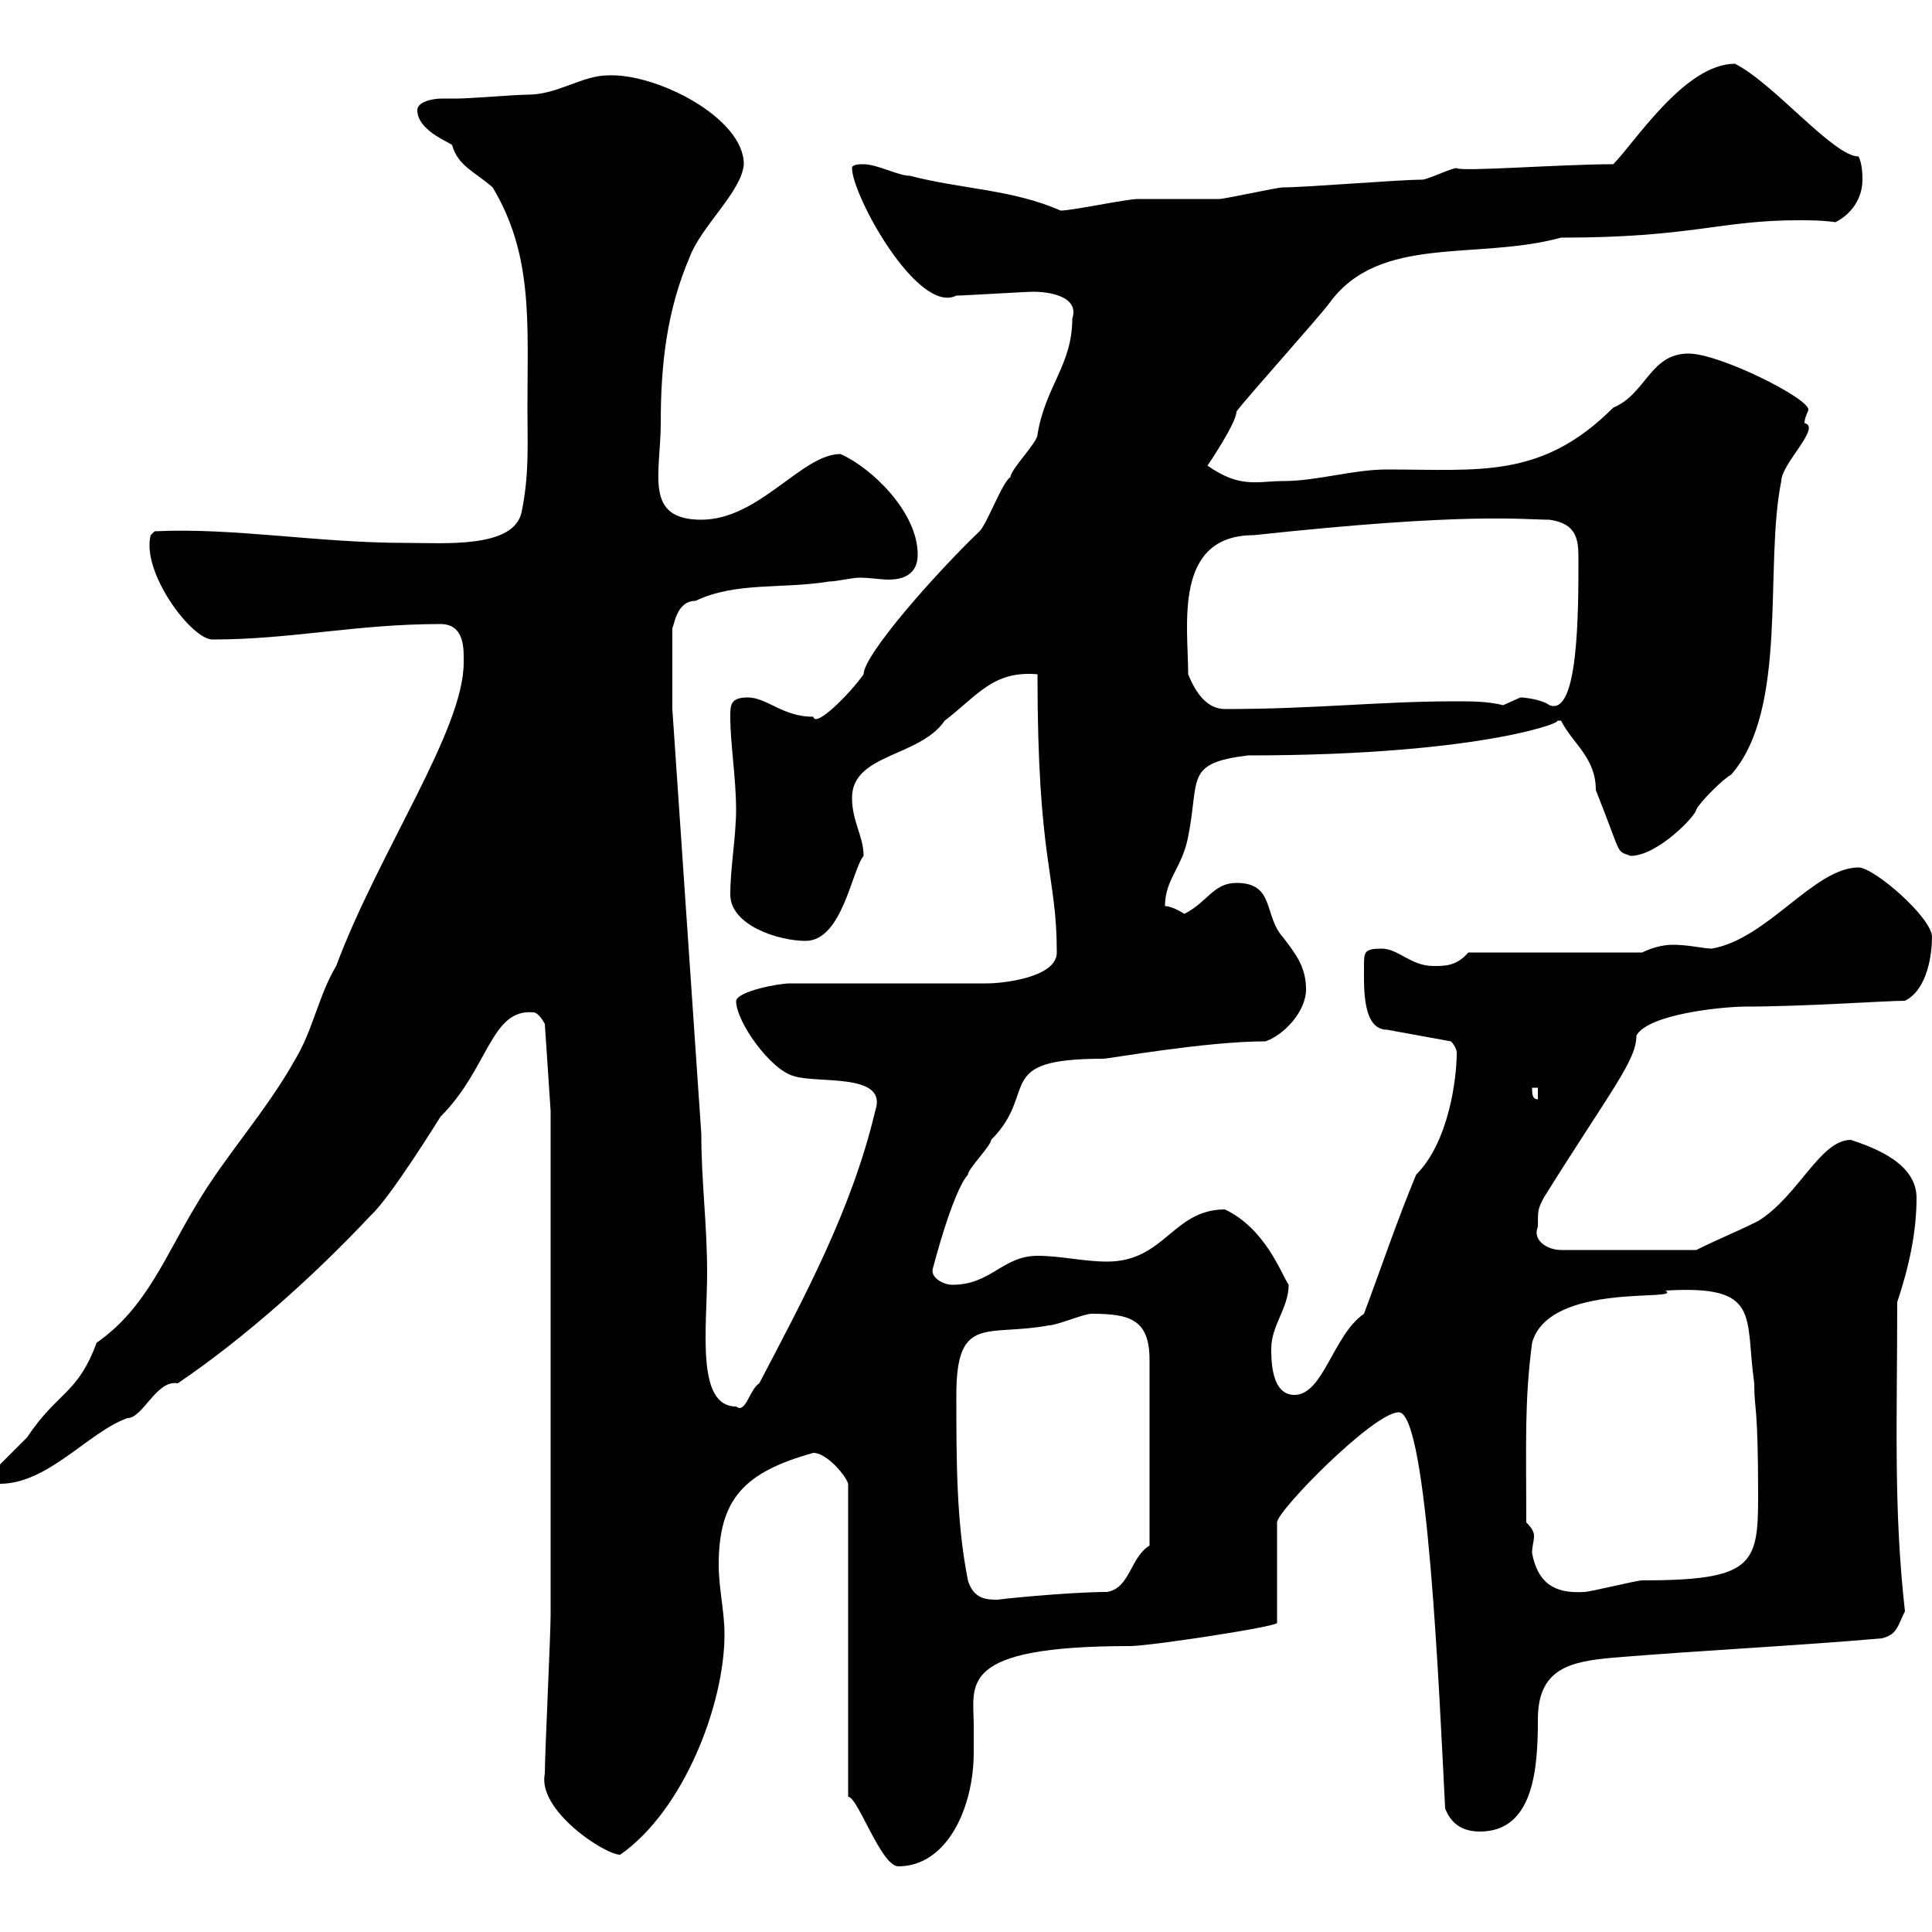<svg xmlns="http://www.w3.org/2000/svg" xmlns:xlink="http://www.w3.org/1999/xlink" width="300" height="300"><path d="M126.30 225.60C128.40 225.60 131.40 229.20 131.70 230.40L131.70 279C133.20 279 136.80 289.80 139.50 289.80C147 289.80 151.20 280.80 151.20 272.10C151.20 270.60 151.20 269.70 151.20 267.90C151.20 261.60 148.50 255.60 175.50 255.60C178.50 255.60 198.30 252.60 198.30 252L198.30 236.40C198.30 234.60 213.30 219.30 217.20 219.30C221.70 219.30 223.50 263.40 224.40 280.80C225.30 283.20 227.10 284.40 229.80 284.40C238.20 284.40 238.80 274.50 238.80 267C238.80 259.20 243.60 258 250.50 257.40C265.20 256.20 278.40 255.60 292.20 254.40C294.60 253.80 294.60 252.60 295.80 250.20C294 234.30 294.60 220.50 294.60 202.20C296.40 196.80 297.60 191.40 297.60 186C297.60 180.60 291 178.20 287.40 177C282.60 177 279.30 185.70 273 189.60C269.40 191.40 267 192.30 263.40 194.10L242.40 194.10C240.30 194.10 237.90 192.60 238.80 190.50C238.80 187.80 238.80 187.80 239.70 186C250.20 169.20 254.10 164.70 254.10 160.80C255.90 157.50 267.30 156.30 271.20 156.30C280.20 156.30 292.80 155.40 295.80 155.40C299.40 153.60 300 147.90 300 145.50C300 142.50 291 134.70 288.60 134.70C281.70 134.70 274.50 145.80 265.80 147.30C264.60 147.30 262.20 146.70 259.80 146.70C258 146.70 256.20 147.30 255 147.90L228 147.90C226.20 150 224.40 150 222.60 150C219 150 217.20 147.30 214.50 147.30C211.80 147.30 211.80 147.90 211.80 150C211.80 153.30 211.50 159.90 215.40 159.90L225.30 161.70C225.30 161.70 226.20 162.60 226.20 163.50C226.20 167.40 225 177.30 219.90 182.40C216.90 189.60 214.50 196.80 211.80 204C207 207.30 205.50 216.60 201 216.60C197.40 216.60 197.40 211.20 197.40 209.40C197.40 205.80 200.10 203.10 200.10 199.50C198.90 197.70 196.50 190.80 190.20 187.80C182.10 187.80 180.90 195.90 171.90 195.90C168.30 195.90 164.70 195 161.10 195C155.70 195 153.90 199.50 147.90 199.50C146.40 199.50 144.30 198.30 144.90 196.80C144.90 196.80 147.90 185.10 150.30 182.40C150.30 181.50 153.90 177.90 153.90 177C161.40 169.50 153.90 164.40 171.30 164.40C172.20 164.40 187.20 161.70 196.50 161.70C199.20 160.80 202.80 157.20 202.80 153.60C202.80 150 201 147.90 199.20 145.50C196.20 142.20 198 137.10 192 137.10C188.40 137.10 187.50 140.10 183.90 141.90C183.90 141.90 182.10 140.70 180.90 140.70C180.90 136.50 183.60 134.70 184.50 129.90C186.30 120.90 183.90 118.50 193.80 117.30C231.30 117.30 244.20 111.60 241.50 111.90C241.50 111.90 241.50 111.90 242.40 111.90C244.20 115.50 247.80 117.60 247.80 122.70C252 133.20 250.80 132 253.20 132.90C257.40 132.90 263.40 126.60 263.40 125.70C264 124.50 267.60 120.90 268.80 120.30C277.80 110.10 273.90 87.90 276.60 74.70C276.60 72 282.90 66.30 280.20 65.70C280.20 64.80 280.80 63.90 280.80 63.60C280.80 61.80 267 54.90 262.20 54.90C256.20 54.90 255.60 61.20 250.50 63.30C239.40 74.40 229.80 72.90 215.40 72.90C210 72.90 204.60 74.70 199.20 74.70C195.30 74.70 192.60 75.90 187.50 72.30C187.50 72.30 192 65.70 192 63.90C193.80 61.50 204.60 49.50 206.40 47.10C214.20 36.30 229.20 40.50 242.40 36.90C262.80 36.90 267 34.20 279.30 34.20C281.10 34.20 282.90 34.20 285 34.50C287.40 33.30 289.20 30.90 289.20 27.90C289.20 27.30 289.20 25.50 288.60 24.30C284.70 24.30 275.40 12.90 269.40 9.90C261.60 9.90 253.80 22.20 250.50 25.50C242.40 25.50 226.80 26.70 226.20 26.10C225.30 26.10 221.70 27.90 220.80 27.90C217.20 27.90 202.80 29.10 199.20 29.10C198.30 29.10 190.20 30.90 189.30 30.90C188.40 30.90 177.30 30.90 176.70 30.90C174.90 30.90 166.50 32.70 164.70 32.70C157.20 29.40 149.40 29.40 141.30 27.30C139.50 27.30 136.20 25.50 134.10 25.50C133.50 25.50 132.30 25.50 132.30 26.10C132.30 30.30 142.50 48.90 148.50 45.90C149.70 45.90 159.30 45.30 160.50 45.30C162.60 45.30 167.70 45.90 166.50 49.50C166.50 56.70 162.30 60 161.10 67.50C161.10 68.70 156.90 72.90 156.90 74.10C155.70 74.70 153.30 81.30 152.10 82.50C145.20 89.10 134.10 101.70 134.10 104.70C132 107.70 126.60 113.10 126.30 111.30C121.50 111.30 119.10 108.30 116.10 108.30C113.40 108.30 113.40 109.50 113.40 111.30C113.40 115.50 114.30 120.90 114.30 125.70C114.30 129.90 113.40 134.70 113.40 138.90C113.40 143.70 120.90 146.10 125.10 146.10C130.80 146.10 132.30 135 134.10 132.90C134.10 129.90 132.30 127.50 132.30 123.90C132.30 117 142.80 117.60 146.70 111.90C151.80 108 154.20 104.10 161.10 104.70C161.10 134.10 164.10 135.60 164.10 147.90C164.10 151.80 155.70 152.70 153.30 152.70L122.70 152.70C120.90 152.70 114.60 153.90 114.30 155.40C114.30 158.70 119.70 166.20 123.30 167.10C126.90 168.30 138 166.50 135.90 172.50C132.30 187.80 124.80 201.60 117.90 214.80C116.40 215.70 115.80 219.60 114.30 218.40C108 218.40 109.80 206.10 109.80 197.70C109.80 189.90 108.90 183.60 108.90 176.10L104.40 110.10L104.40 97.50C104.70 97.20 105 93.30 108 93.30C114.30 90.30 121.50 91.50 128.70 90.30C129.90 90.30 132.30 89.70 133.50 89.70C135 89.70 136.80 90 138 90C140.40 90 142.50 89.10 142.50 86.10C142.50 79.50 135.30 72.60 130.50 70.50C124.50 70.50 117.90 80.70 108.90 80.70C99.90 80.70 102.60 73.50 102.60 65.70C102.60 56.70 103.50 48.30 107.10 39.90C108.90 35.10 115.20 29.70 115.50 25.50C115.50 18.30 102 11.40 94.50 11.70C90.30 11.70 86.70 14.70 81.90 14.70C80.10 14.70 72.90 15.30 71.10 15.30C70.80 15.30 69.60 15.30 68.70 15.30C66.90 15.30 64.80 15.90 64.80 17.10C64.80 20.10 69.30 21.90 70.20 22.50C71.10 25.80 73.80 26.70 76.50 29.10C82.80 39.60 81.90 50.10 81.90 63.30C81.90 69.30 82.20 73.50 81 79.50C79.80 85.20 69 84.30 63 84.30C49.20 84.30 36.30 81.90 24 82.50L23.40 83.10C21.90 88.80 29.70 99.30 33 99.30C45.30 99.30 55.20 96.90 68.40 96.90C72.30 96.90 72 101.10 72 102.90C72 113.40 58.80 132.30 52.20 150C49.50 154.50 48.60 159.90 45.90 164.40C41.40 172.50 34.80 179.70 30.60 186.90C25.80 194.70 22.80 203.10 15 208.50C12 216.60 9 216 4.20 223.20C3.60 223.80 0.60 226.80 0 227.40L0 230.40C7.50 230.40 13.80 222.30 19.80 220.20C22.20 220.20 24.30 214.20 27.60 214.80C37.80 207.90 48.60 198.30 57.60 188.70C60.60 186 68.40 173.40 68.40 173.40C75.90 165.90 76.20 156.60 82.80 157.20C83.70 157.20 84.60 159 84.60 159L85.50 172.50C85.50 187.50 85.50 232.80 85.50 250.80C85.50 253.80 84.60 272.40 84.60 275.40C83.40 281.10 93.90 288 96.30 288C106.20 281.10 112.50 264.60 112.50 253.80C112.50 250.20 111.60 246.60 111.60 243C111.60 232.80 115.50 228.60 126.30 225.60ZM148.50 216.60C148.50 204 153.30 207.60 162.90 205.80C164.10 205.80 168.30 204 169.50 204C175.50 204 178.50 204.90 178.50 211.20L178.50 240C175.50 241.80 175.50 246.60 171.90 247.20C165.90 247.20 154.20 248.40 155.10 248.40C153.30 248.40 151.20 248.40 150.30 245.40C148.50 236.40 148.50 226.80 148.50 216.60ZM237 236.40C237 223.80 236.70 217.80 237.90 208.50C240.60 198.90 261.60 202.20 258.60 200.40C273.60 199.50 270.90 204.30 272.40 214.80C272.40 219.30 273 217.50 273 232.50C273 243 272.10 245.40 255 245.40C254.10 245.40 246.90 247.20 246 247.20C241.20 247.50 238.80 245.70 237.90 241.20C237.90 240 238.20 239.40 238.20 238.50C238.20 237.90 237.90 237.30 237 236.40ZM237.90 168.90L238.80 168.90L238.80 170.70C237.90 170.70 237.90 169.80 237.90 168.90ZM184.50 104.70C184.50 97.20 182.10 83.10 194.70 83.10C228 79.50 236.40 80.70 240.60 80.70C244.80 81.30 245.10 83.70 245.10 86.70C245.10 95.10 245.10 111.30 240.60 109.50C239.40 108.60 236.70 108.30 236.10 108.30C236.10 108.30 233.40 109.50 233.40 109.50C231 108.90 228.60 108.90 225.90 108.90C214.20 108.90 204.30 110.10 190.20 110.10C187.50 110.10 185.70 107.70 184.50 104.70Z"/></svg>